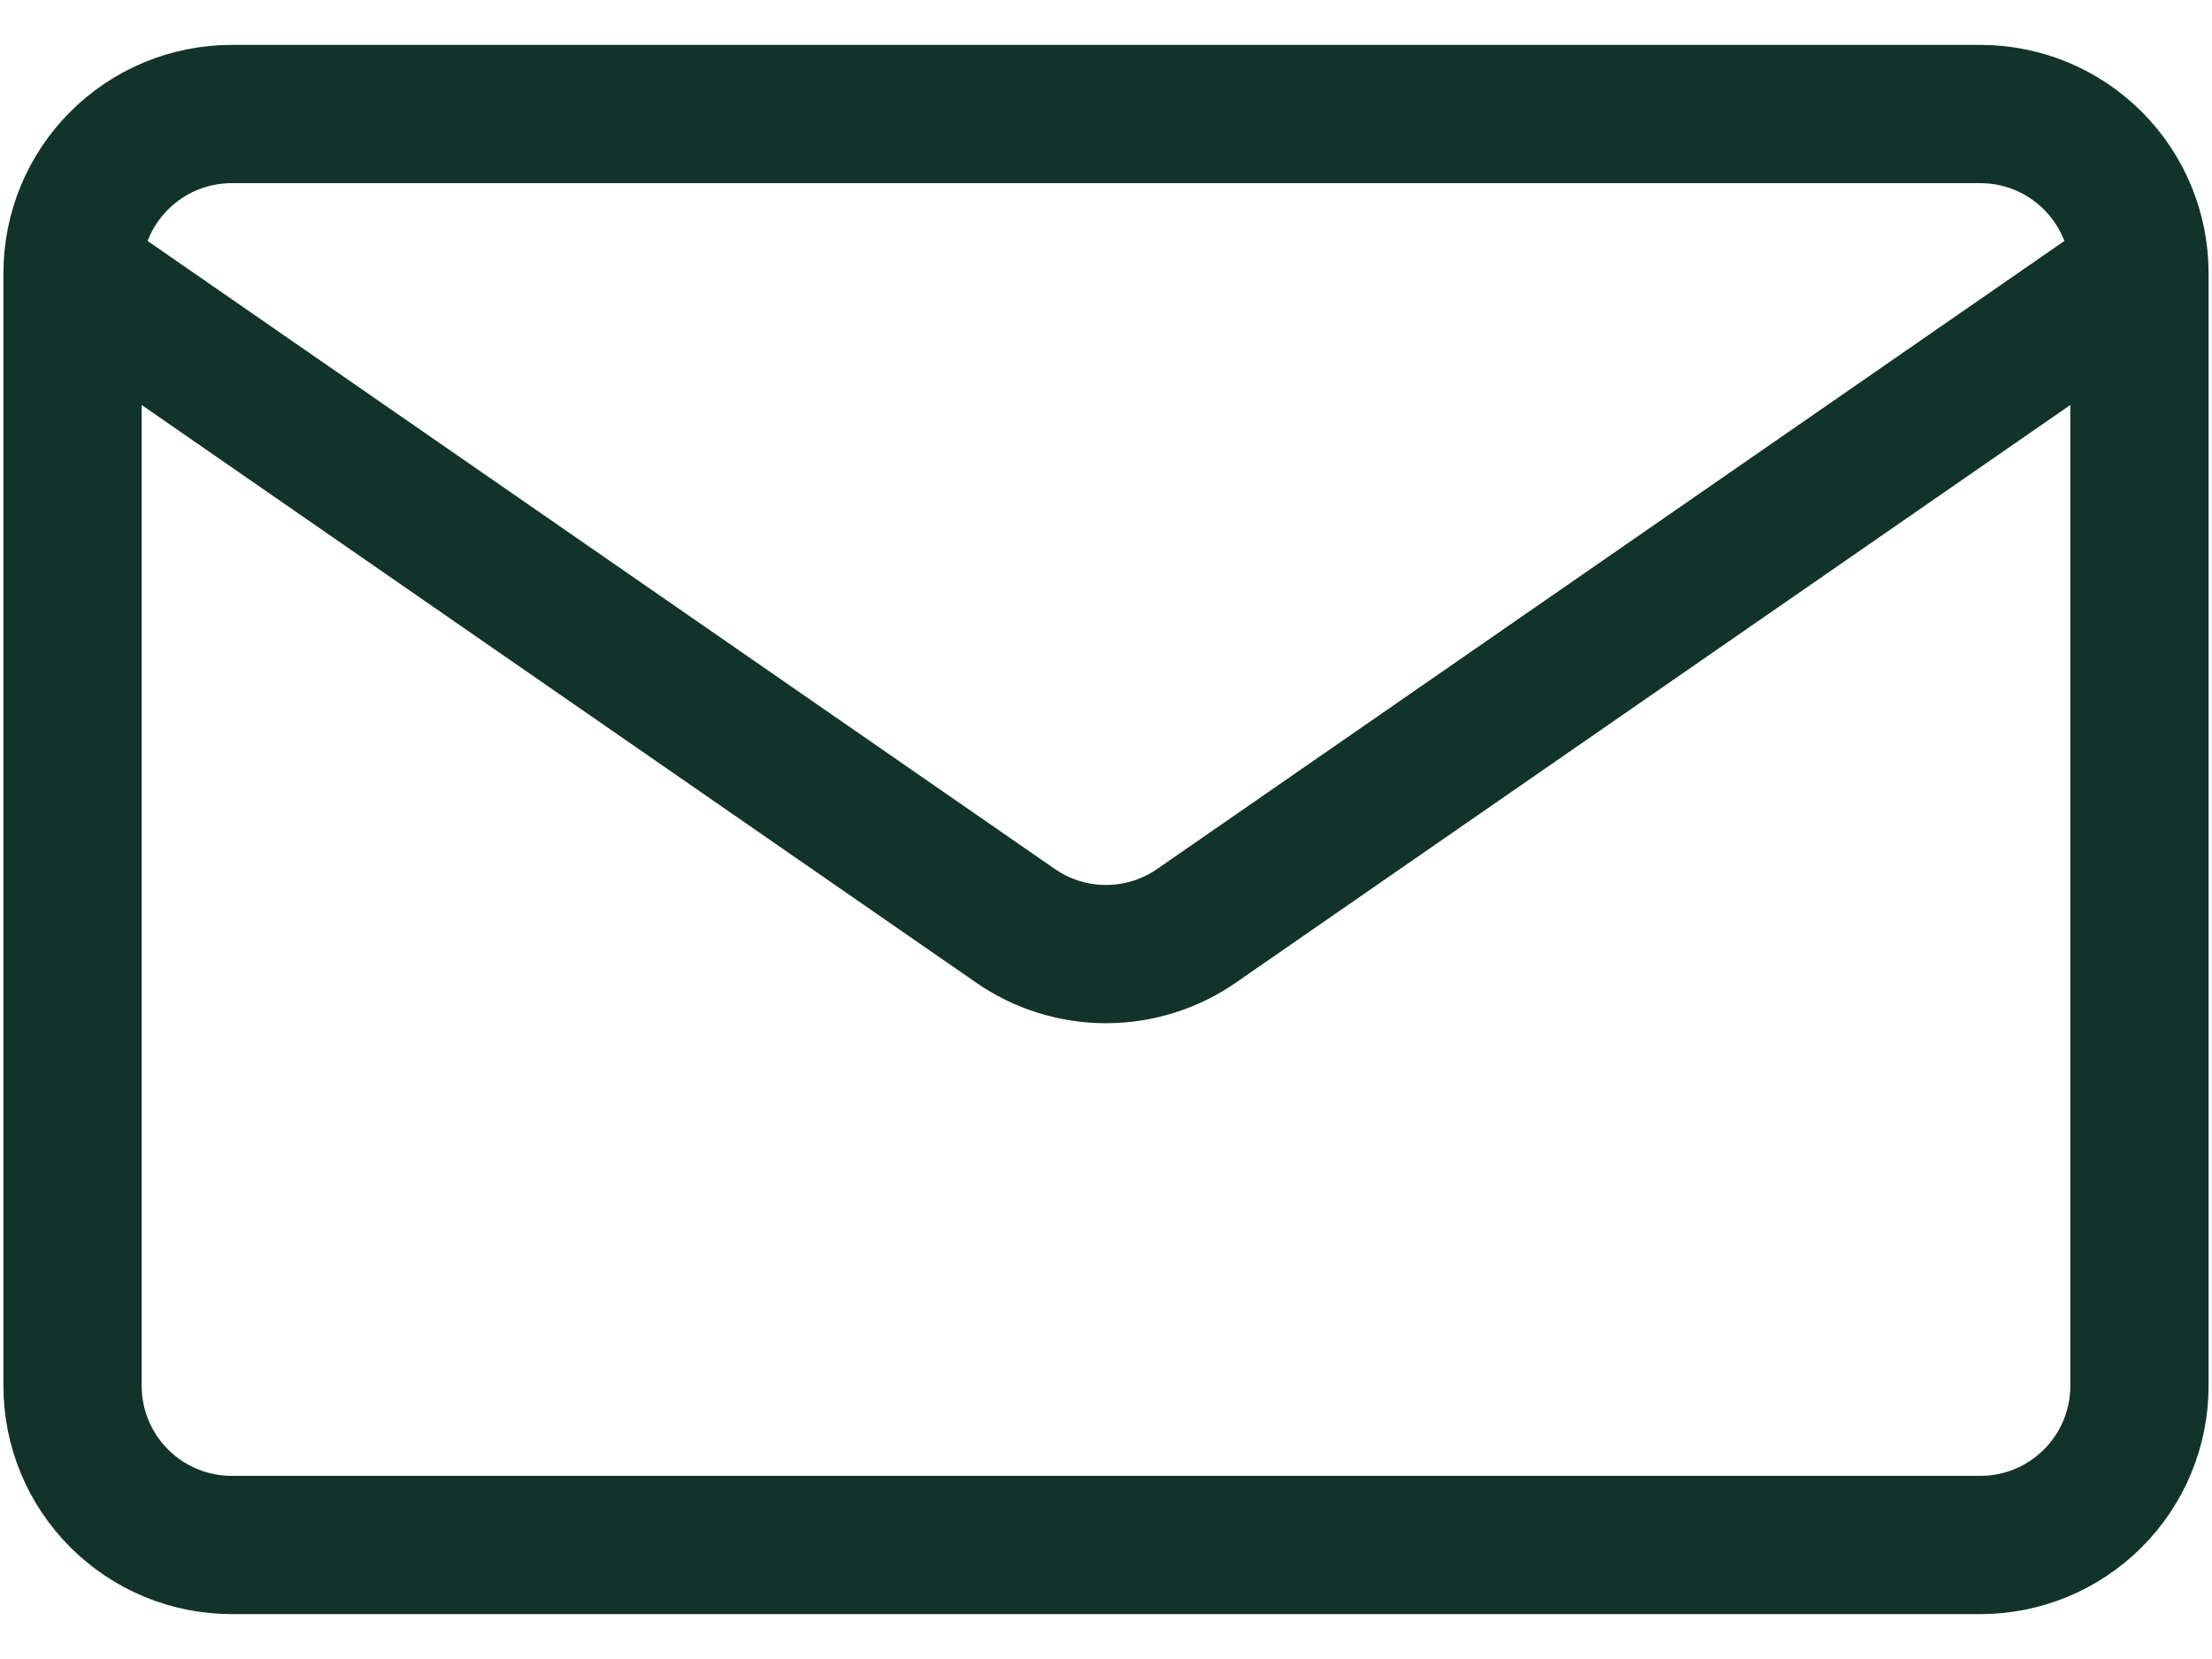 <svg width="40" height="30" viewBox="0 0 40 30" fill="none" xmlns="http://www.w3.org/2000/svg">
<path d="M38.688 4.938V25.062C38.688 25.825 38.385 26.556 37.845 27.095C37.306 27.635 36.575 27.938 35.812 27.938H4.188C3.425 27.938 2.694 27.635 2.155 27.095C1.615 26.556 1.312 25.825 1.312 25.062V4.938M38.688 4.938C38.688 4.175 38.385 3.444 37.845 2.905C37.306 2.365 36.575 2.062 35.812 2.062H4.188C3.425 2.062 2.694 2.365 2.155 2.905C1.615 3.444 1.312 4.175 1.312 4.938M38.688 4.938L21.636 16.742C21.155 17.075 20.584 17.253 20 17.253C19.416 17.253 18.845 17.075 18.364 16.742L1.312 4.938" stroke="#123329" stroke-width="2.5" stroke-linecap="round" stroke-linejoin="round"/>
</svg>
